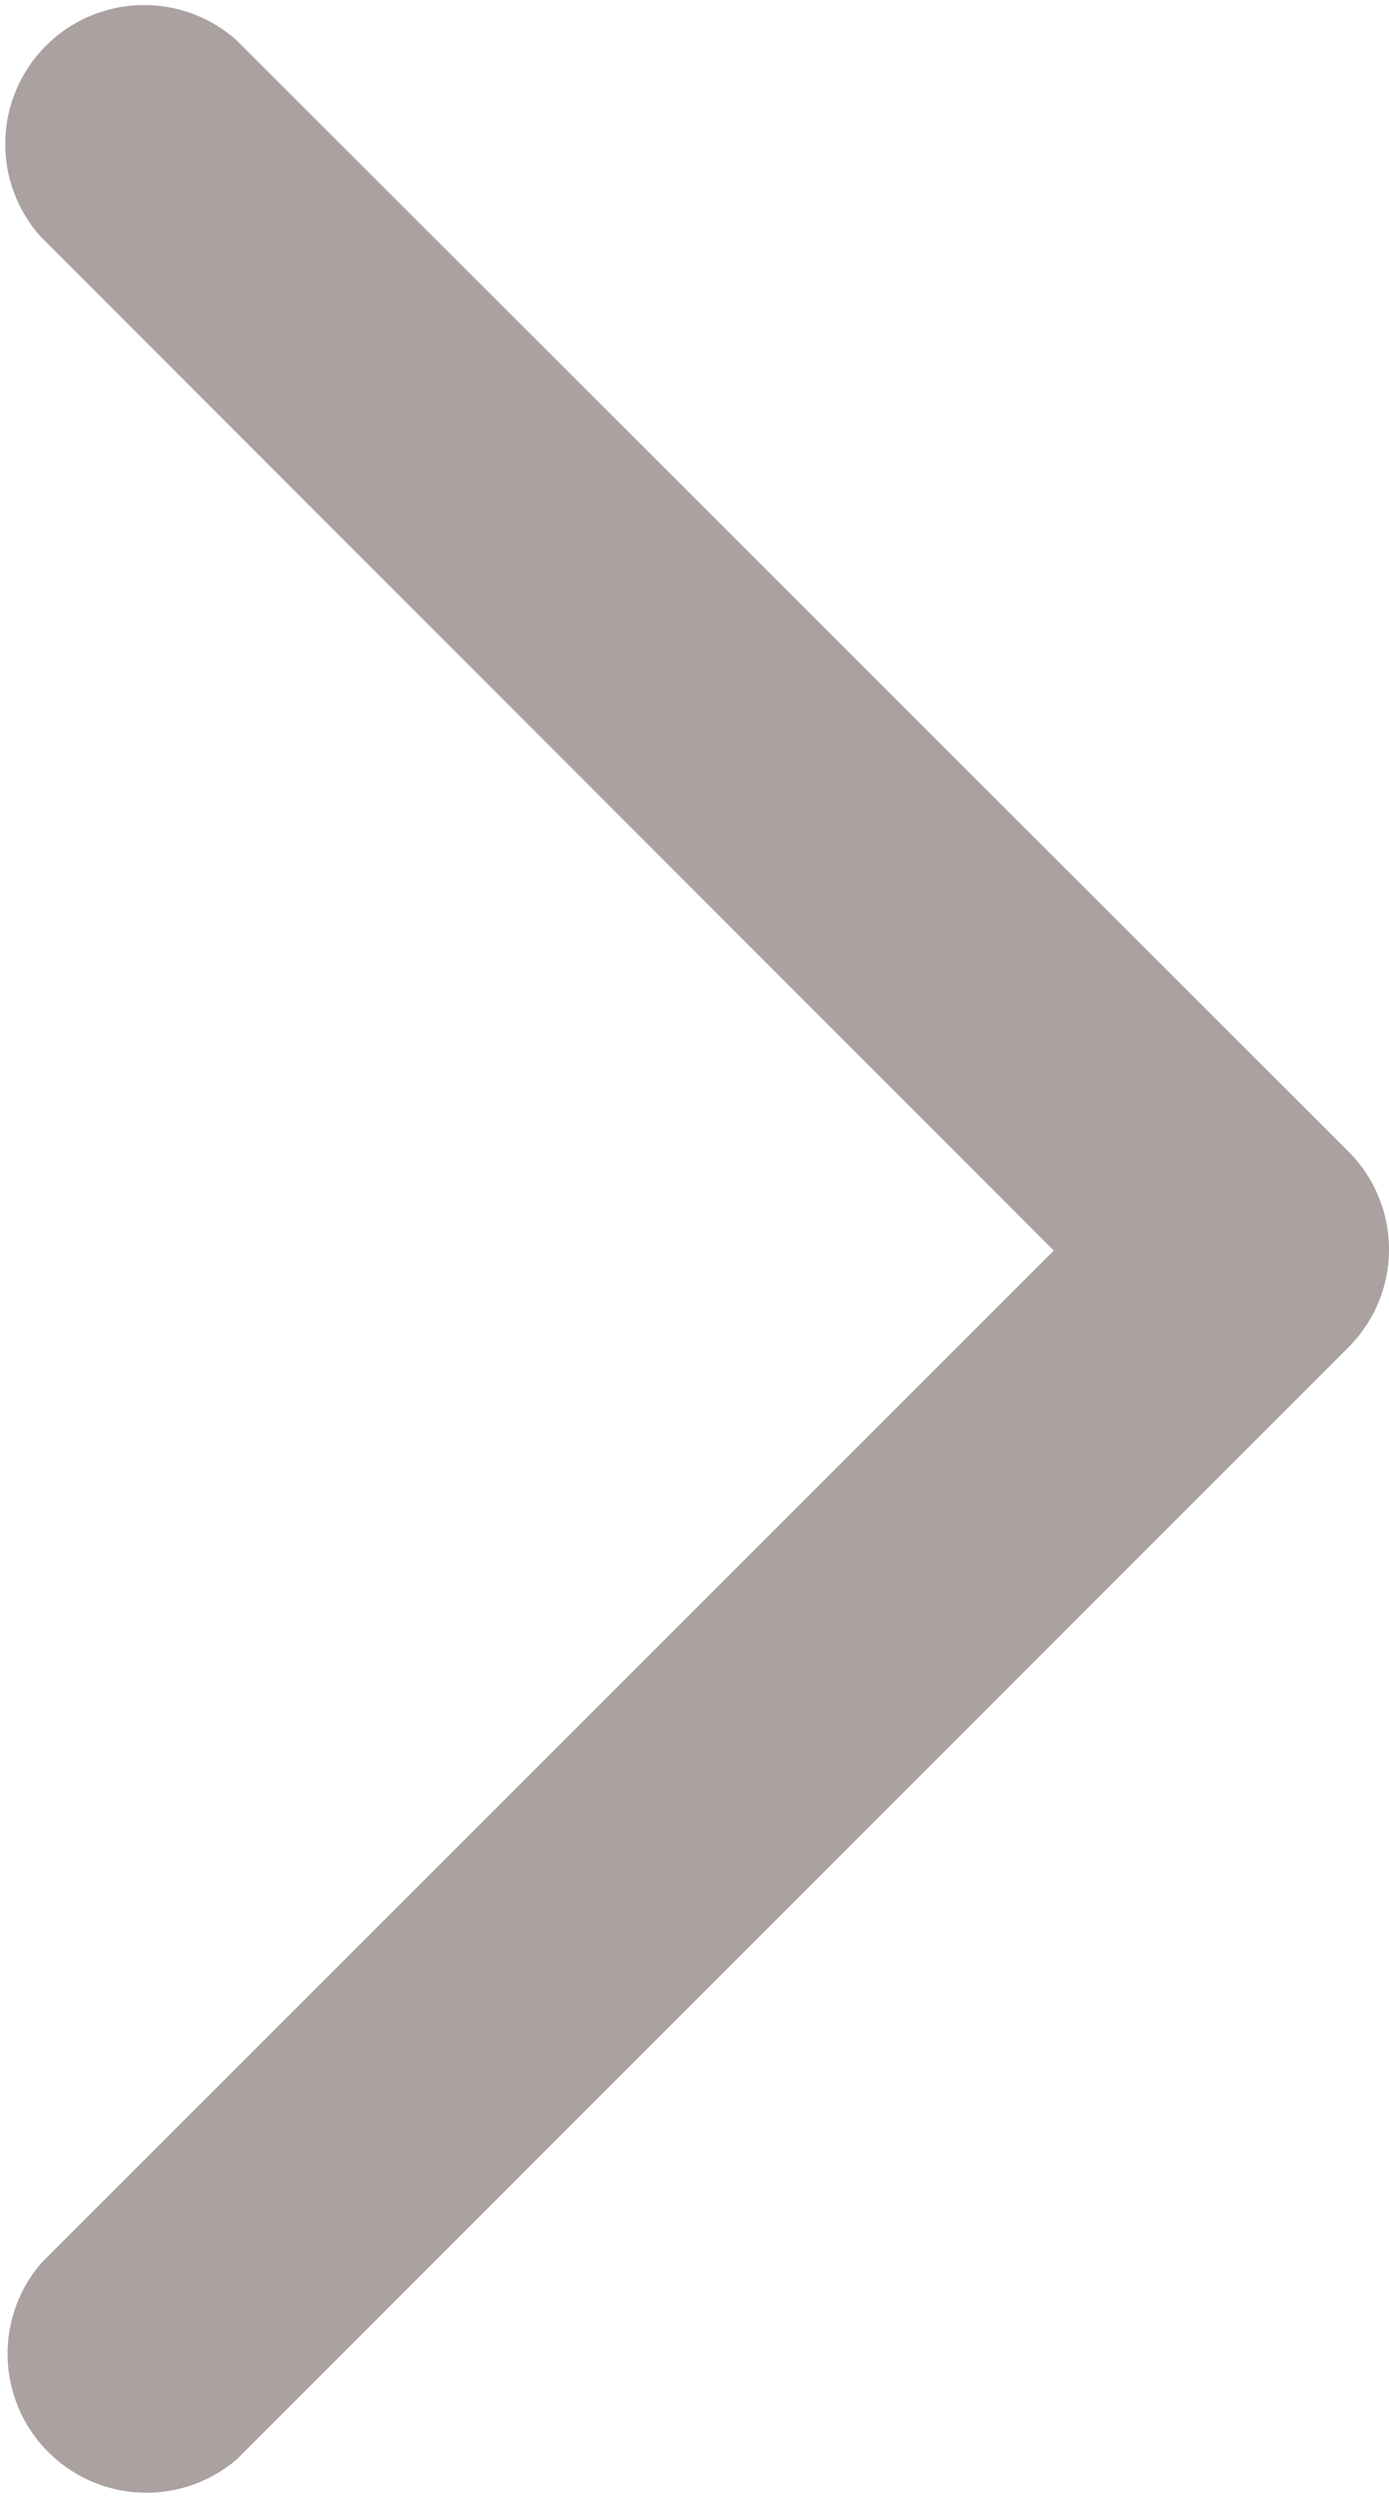 <svg xmlns="http://www.w3.org/2000/svg" width="14" height="25.188" viewBox="0 0 14 25.188"><path d="M11.6.411a1.394,1.394,0,0,1,1.977,0l11.2,11.2A1.4,1.4,0,0,1,22.8,13.583L12.6,3.379,2.386,13.589A1.4,1.4,0,0,1,.409,11.612Z" transform="translate(14) rotate(90)" fill="#aaa1a0"/></svg>